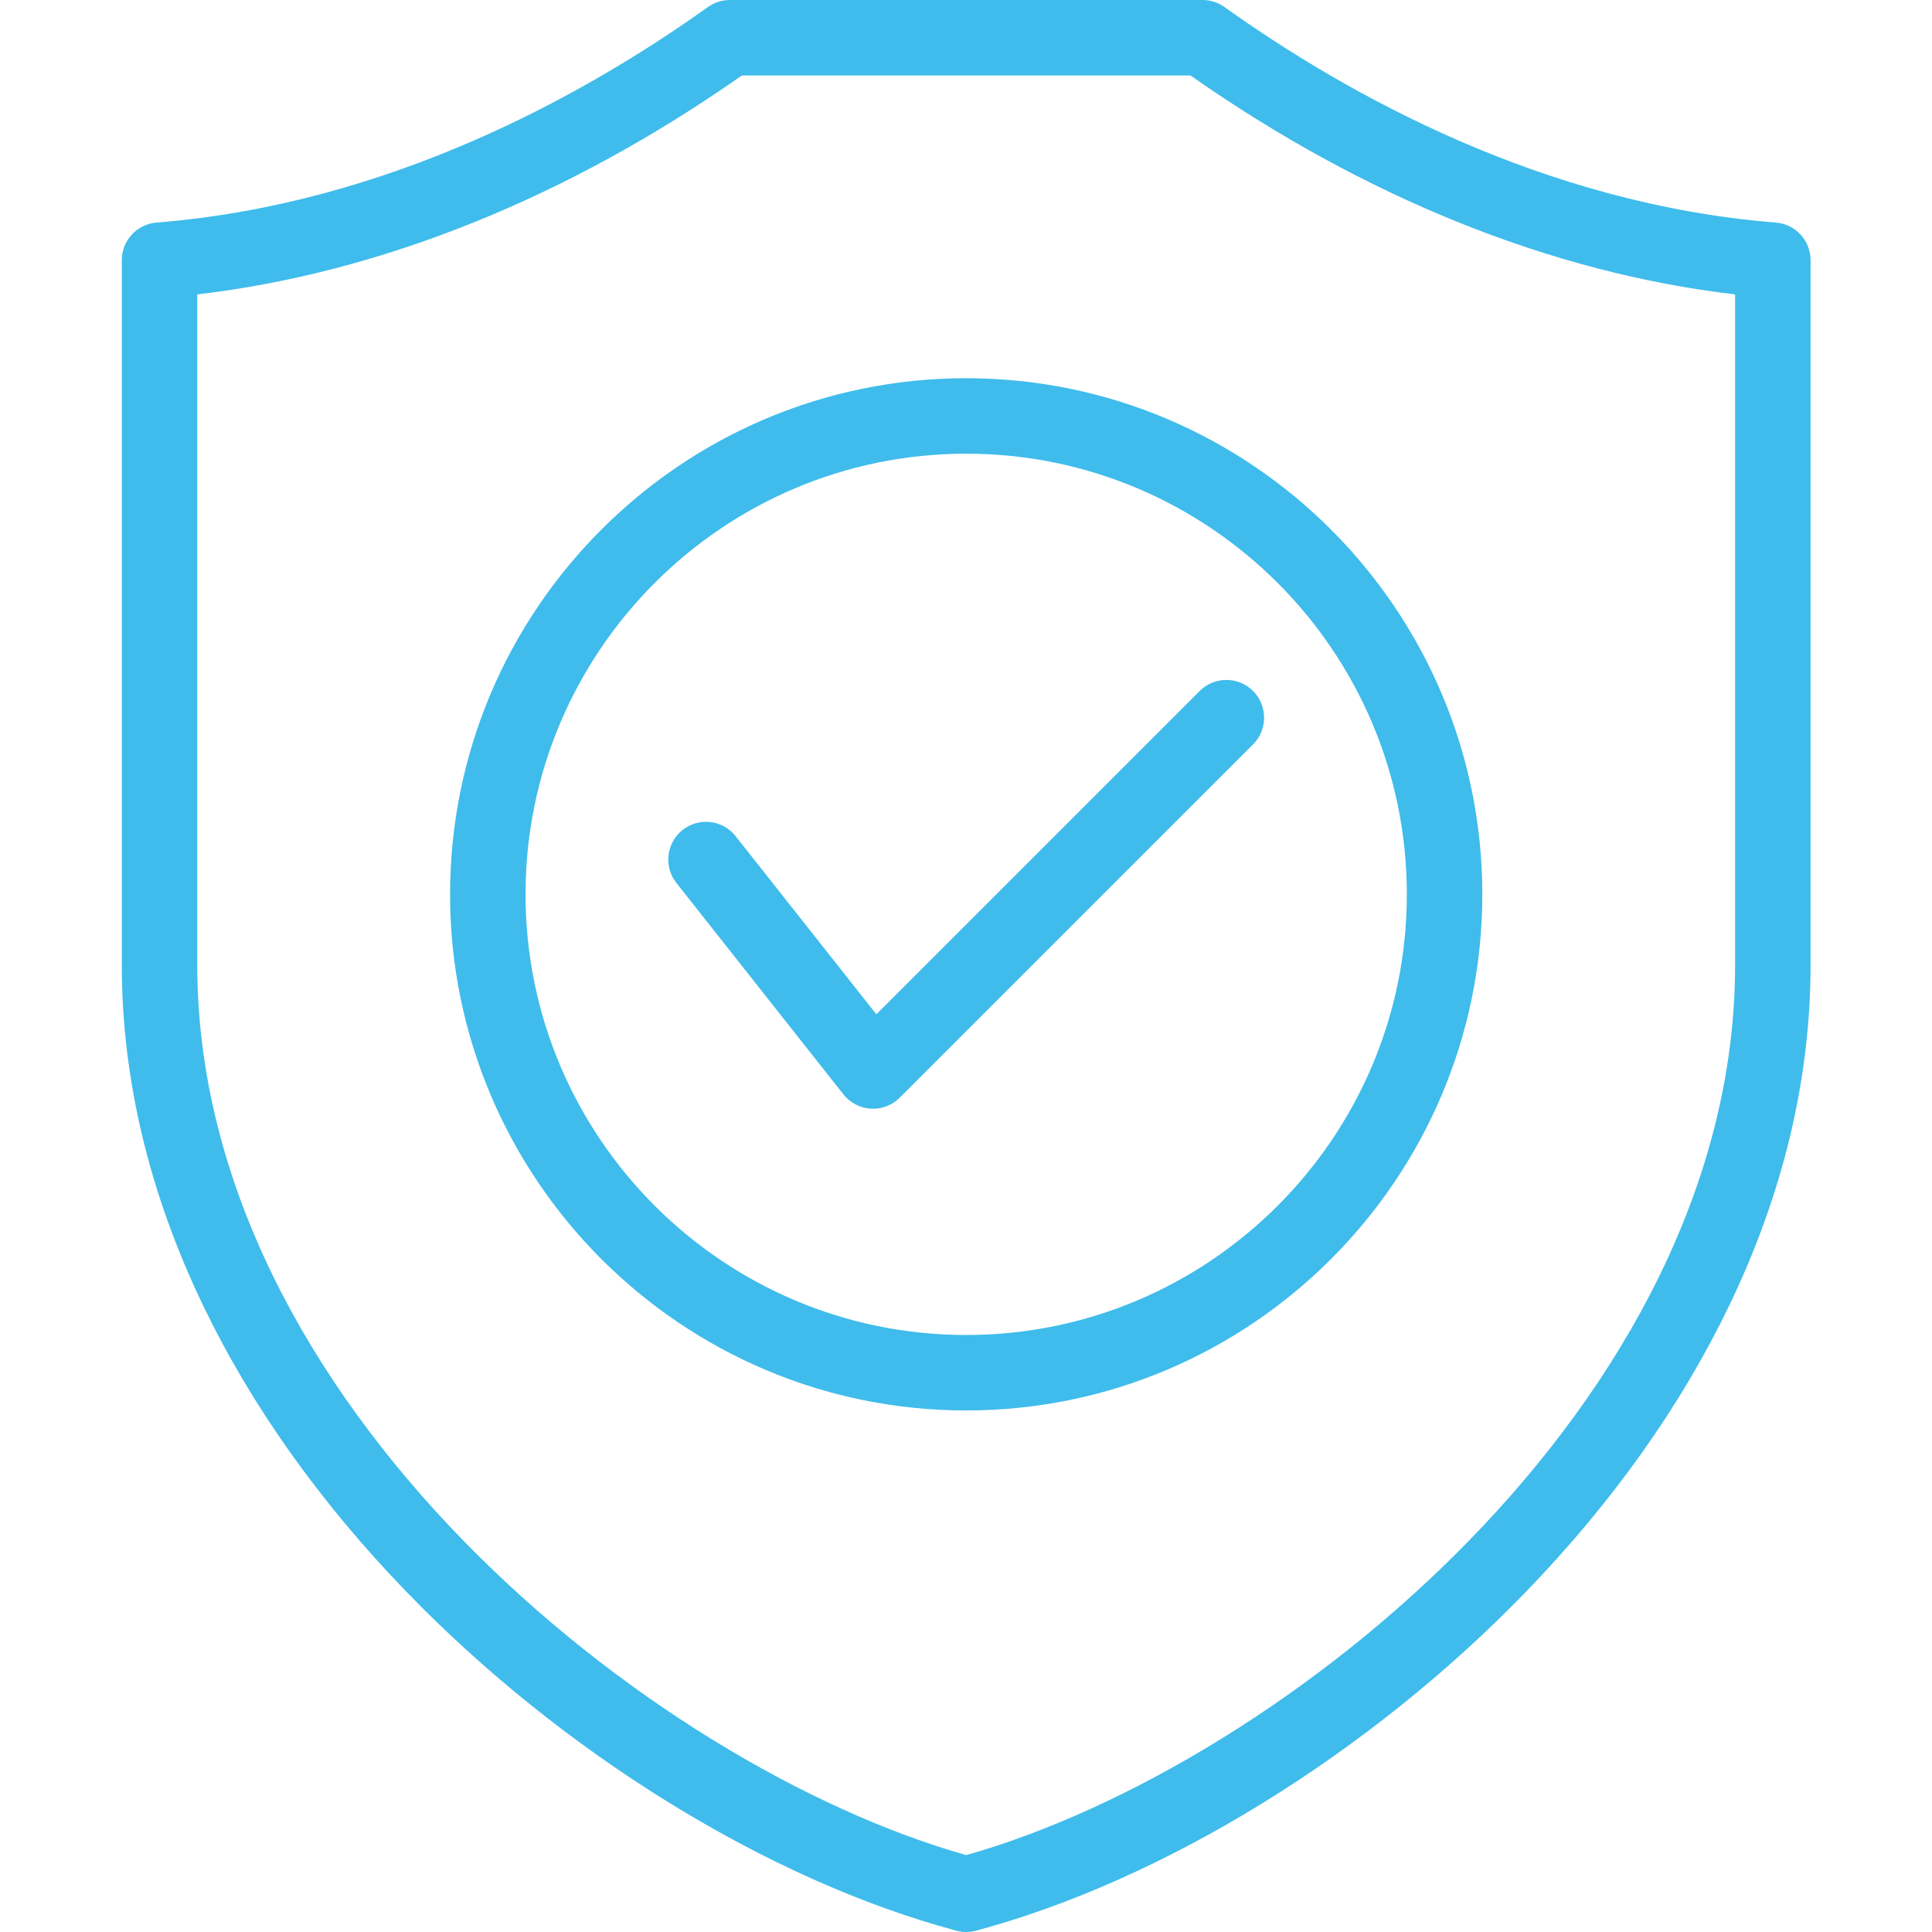 <svg xmlns="http://www.w3.org/2000/svg" xmlns:xlink="http://www.w3.org/1999/xlink" width="1080" zoomAndPan="magnify" viewBox="0 0 810 810" height="1080" preserveAspectRatio="xMidYMid meet" version="1.0"><defs><clipPath id="105924d089"><path d="M 51 0 L 759.375 0 L 759.375 810 L 51 810 Z M 51 0 " clip-rule="nonzero"/></clipPath></defs><g clip-path="url(#105924d089)"><path fill="#3fbceb" d="M 367.418 425.262 L 502.977 289.703 C 509.156 283.523 519.172 283.527 525.352 289.703 C 531.527 295.883 531.527 305.898 525.352 312.078 L 377.215 460.211 C 374.242 463.188 370.211 464.844 366.031 464.844 C 365.723 464.844 365.414 464.836 365.105 464.816 C 360.598 464.555 356.414 462.379 353.617 458.832 L 283.582 370.18 C 278.164 363.324 279.332 353.375 286.188 347.957 C 293.047 342.543 302.992 343.711 308.41 350.566 Z M 405.078 158.57 C 524.395 158.57 621.465 255.641 621.465 374.957 C 621.465 494.27 524.395 591.34 405.078 591.34 C 285.766 591.34 188.695 494.273 188.695 374.957 C 188.695 255.641 285.766 158.57 405.078 158.57 Z M 405.078 190.211 C 303.207 190.211 220.336 273.086 220.336 374.957 C 220.336 476.824 303.207 559.703 405.078 559.703 C 506.949 559.703 589.824 476.824 589.824 374.957 C 589.824 273.09 506.949 190.211 405.078 190.211 Z M 759.09 109.086 L 759.09 404.562 C 759.09 452.254 747.629 500.273 725.023 547.277 C 704.77 589.398 676.094 629.789 639.785 667.332 C 574.117 735.23 487.906 788.363 409.172 809.457 C 407.832 809.82 406.457 810 405.078 810 C 403.703 810 402.328 809.82 400.984 809.461 C 322.25 788.363 236.039 735.234 170.375 667.332 C 134.066 629.789 105.387 589.398 85.133 547.281 C 62.531 500.273 51.066 452.254 51.066 404.566 L 51.066 109.086 C 51.066 100.832 57.41 93.969 65.633 93.312 C 162.891 85.578 245.031 39.898 296.812 2.941 C 299.492 1.027 302.707 0 306.004 0 L 504.156 0 C 507.449 0 510.664 1.027 513.348 2.941 C 565.125 39.898 647.266 85.578 744.523 93.312 C 752.75 93.969 759.09 100.832 759.09 109.086 Z M 727.449 123.426 C 650.781 114.473 572.25 82.934 499.125 31.641 L 311.035 31.641 C 237.91 82.934 159.379 114.473 82.711 123.426 L 82.711 404.566 C 82.711 587.391 271.832 740.008 405.082 777.77 C 538.328 740.008 727.449 587.387 727.449 404.566 Z M 727.449 123.426 " fill-opacity="1" fill-rule="nonzero"/></g></svg>